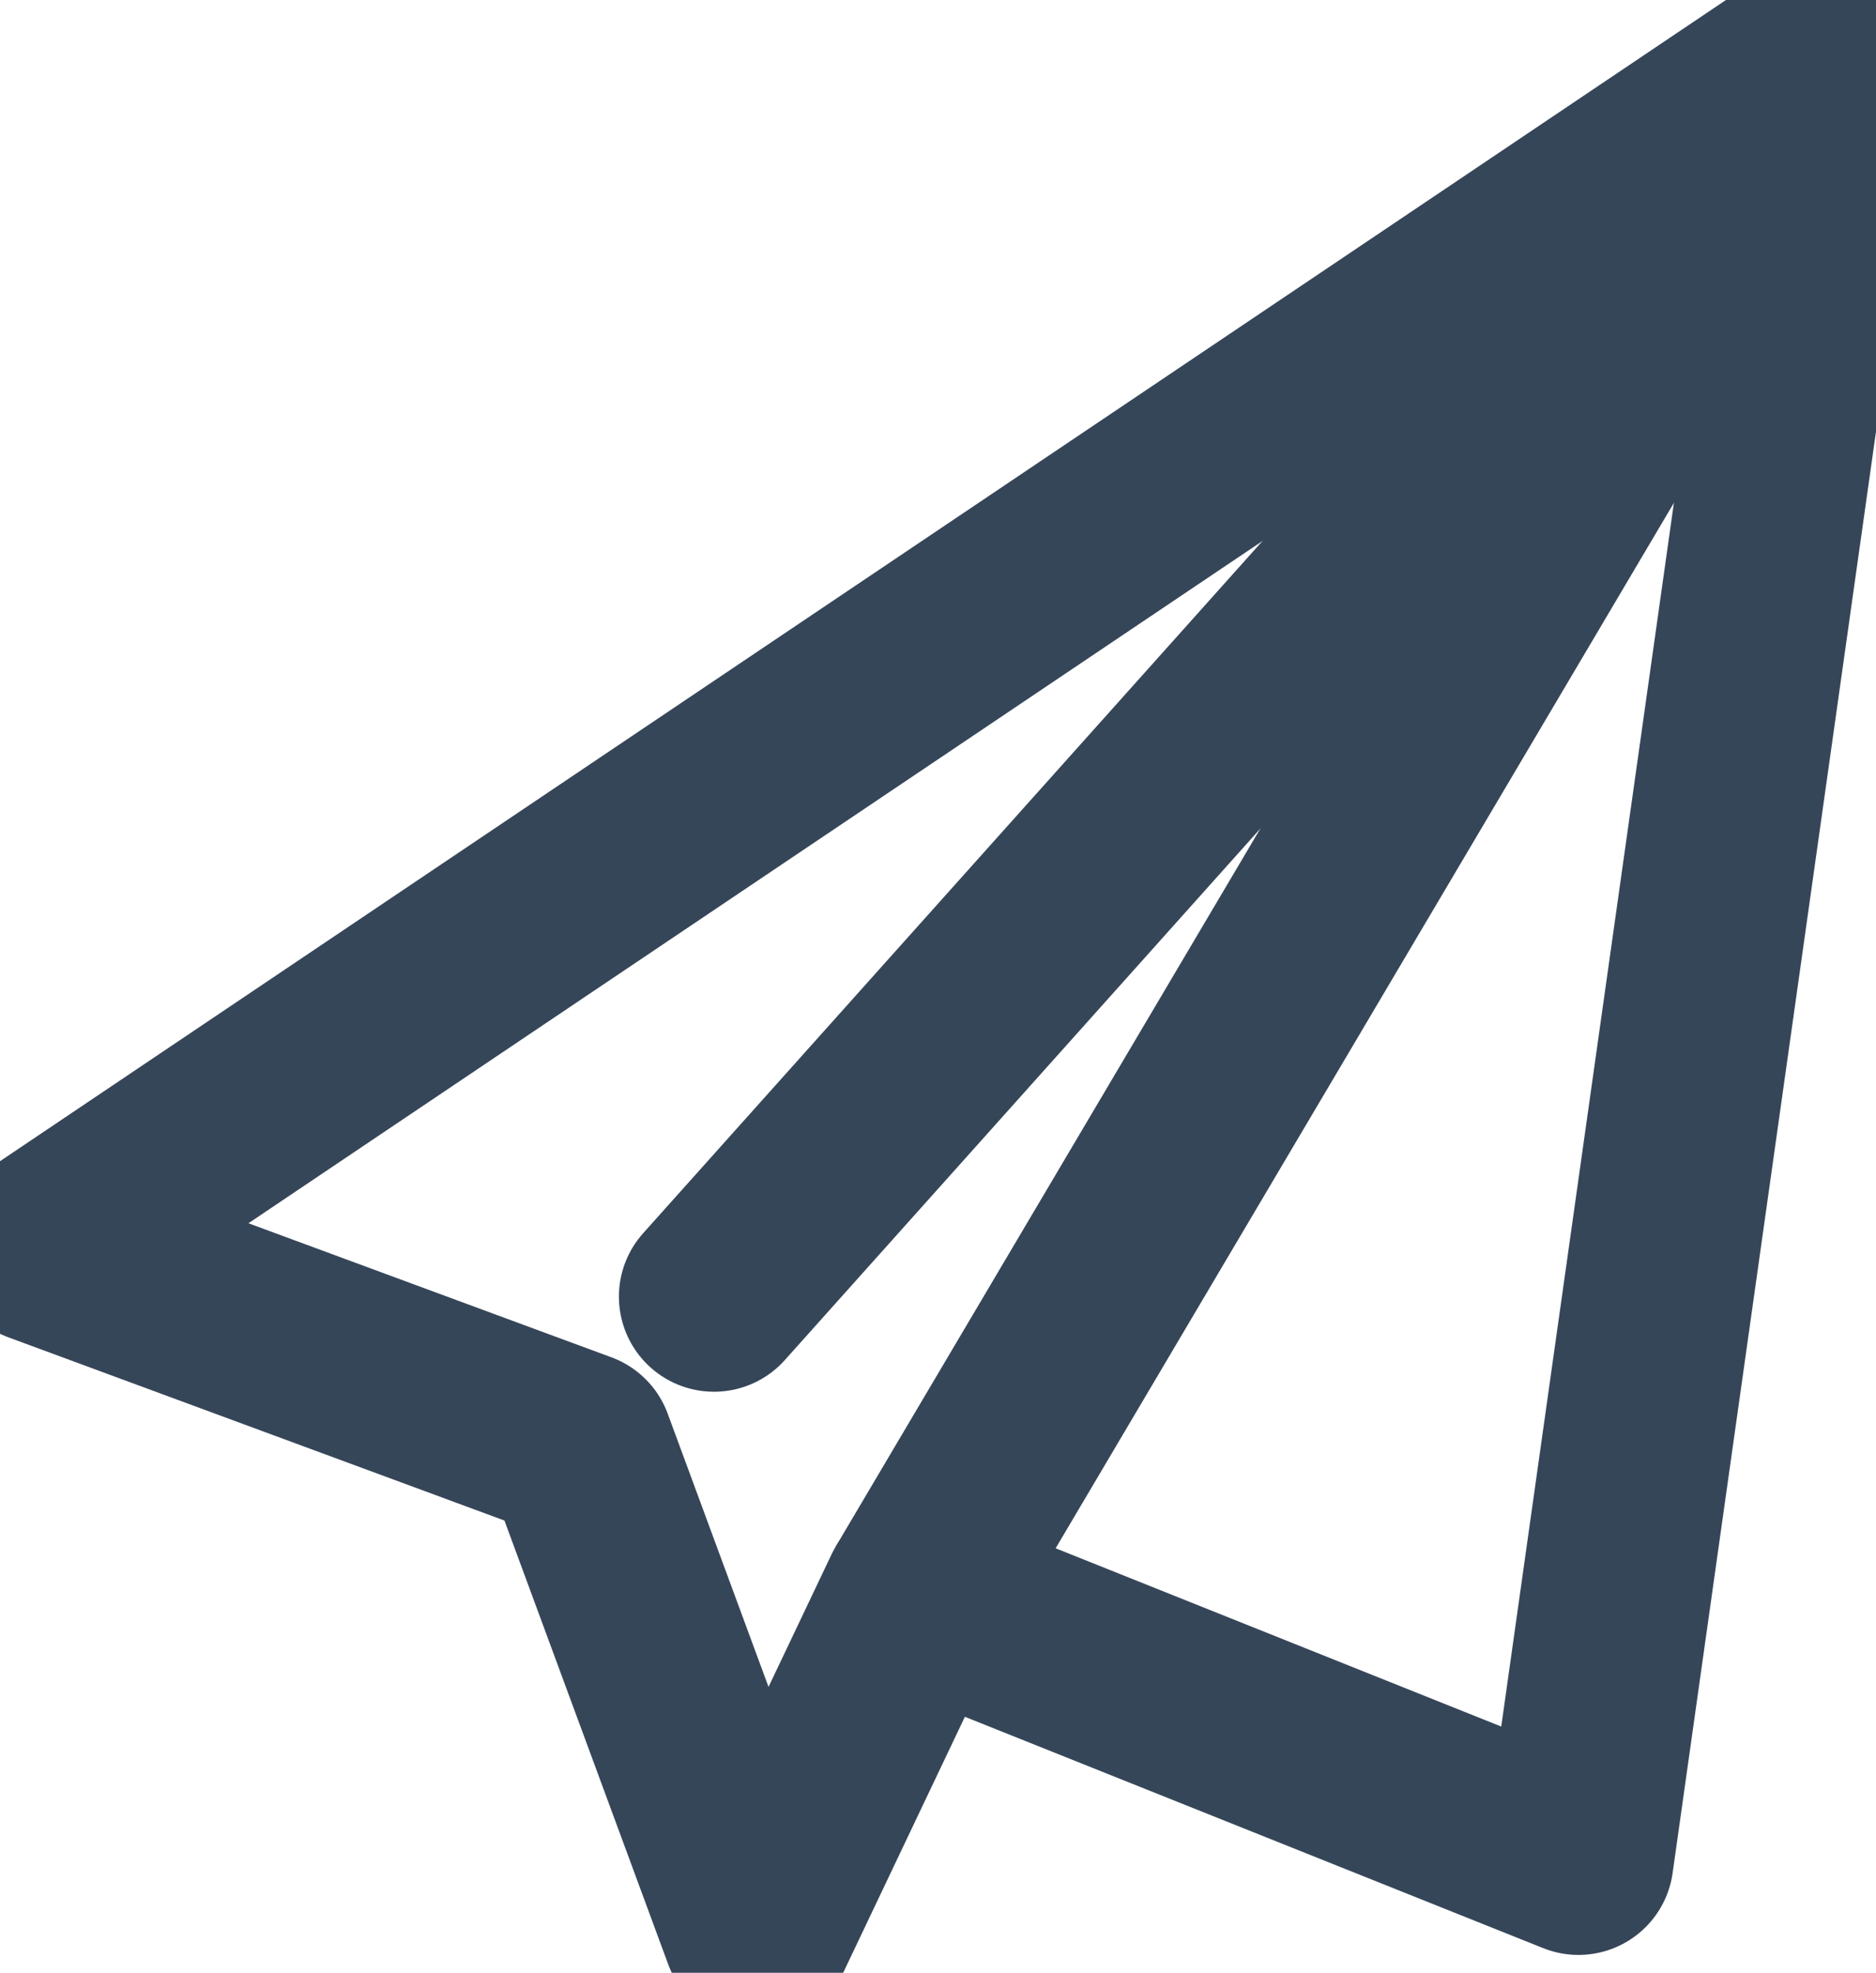 <svg xmlns="http://www.w3.org/2000/svg" xmlns:xlink="http://www.w3.org/1999/xlink" width="14.798" height="15.56" viewBox="0 0 14.798 15.56">
  <defs>
    <clipPath id="clip-path">
      <rect id="Rectangle_3969" data-name="Rectangle 3969" width="14.798" height="15.56" fill="none" stroke="#364659" stroke-width="1.5"/>
    </clipPath>
  </defs>
  <g id="Group_4071" data-name="Group 4071" clip-path="url(#clip-path)">
    <path id="Path_8645" data-name="Path 8645" d="M8.161,13.508l5.215,2.086L15.4,1.25,1.25,10.769l4.238,1.565L6.9,16.16Z" transform="translate(-0.925 -0.925)" fill="none" stroke="#364659" stroke-linejoin="round" stroke-width="1.5"/>
    <line id="Line_32" data-name="Line 32" y1="9.752" x2="8.726" transform="translate(5.632 0.475)" fill="none" stroke="#364659" stroke-linecap="round" stroke-linejoin="round" stroke-width="1.5"/>
    <line id="Line_33" data-name="Line 33" y1="12.104" x2="7.159" transform="translate(7.236 0.479)" fill="none" stroke="#364659" stroke-linejoin="round" stroke-width="1.5"/>
  </g>
</svg>
